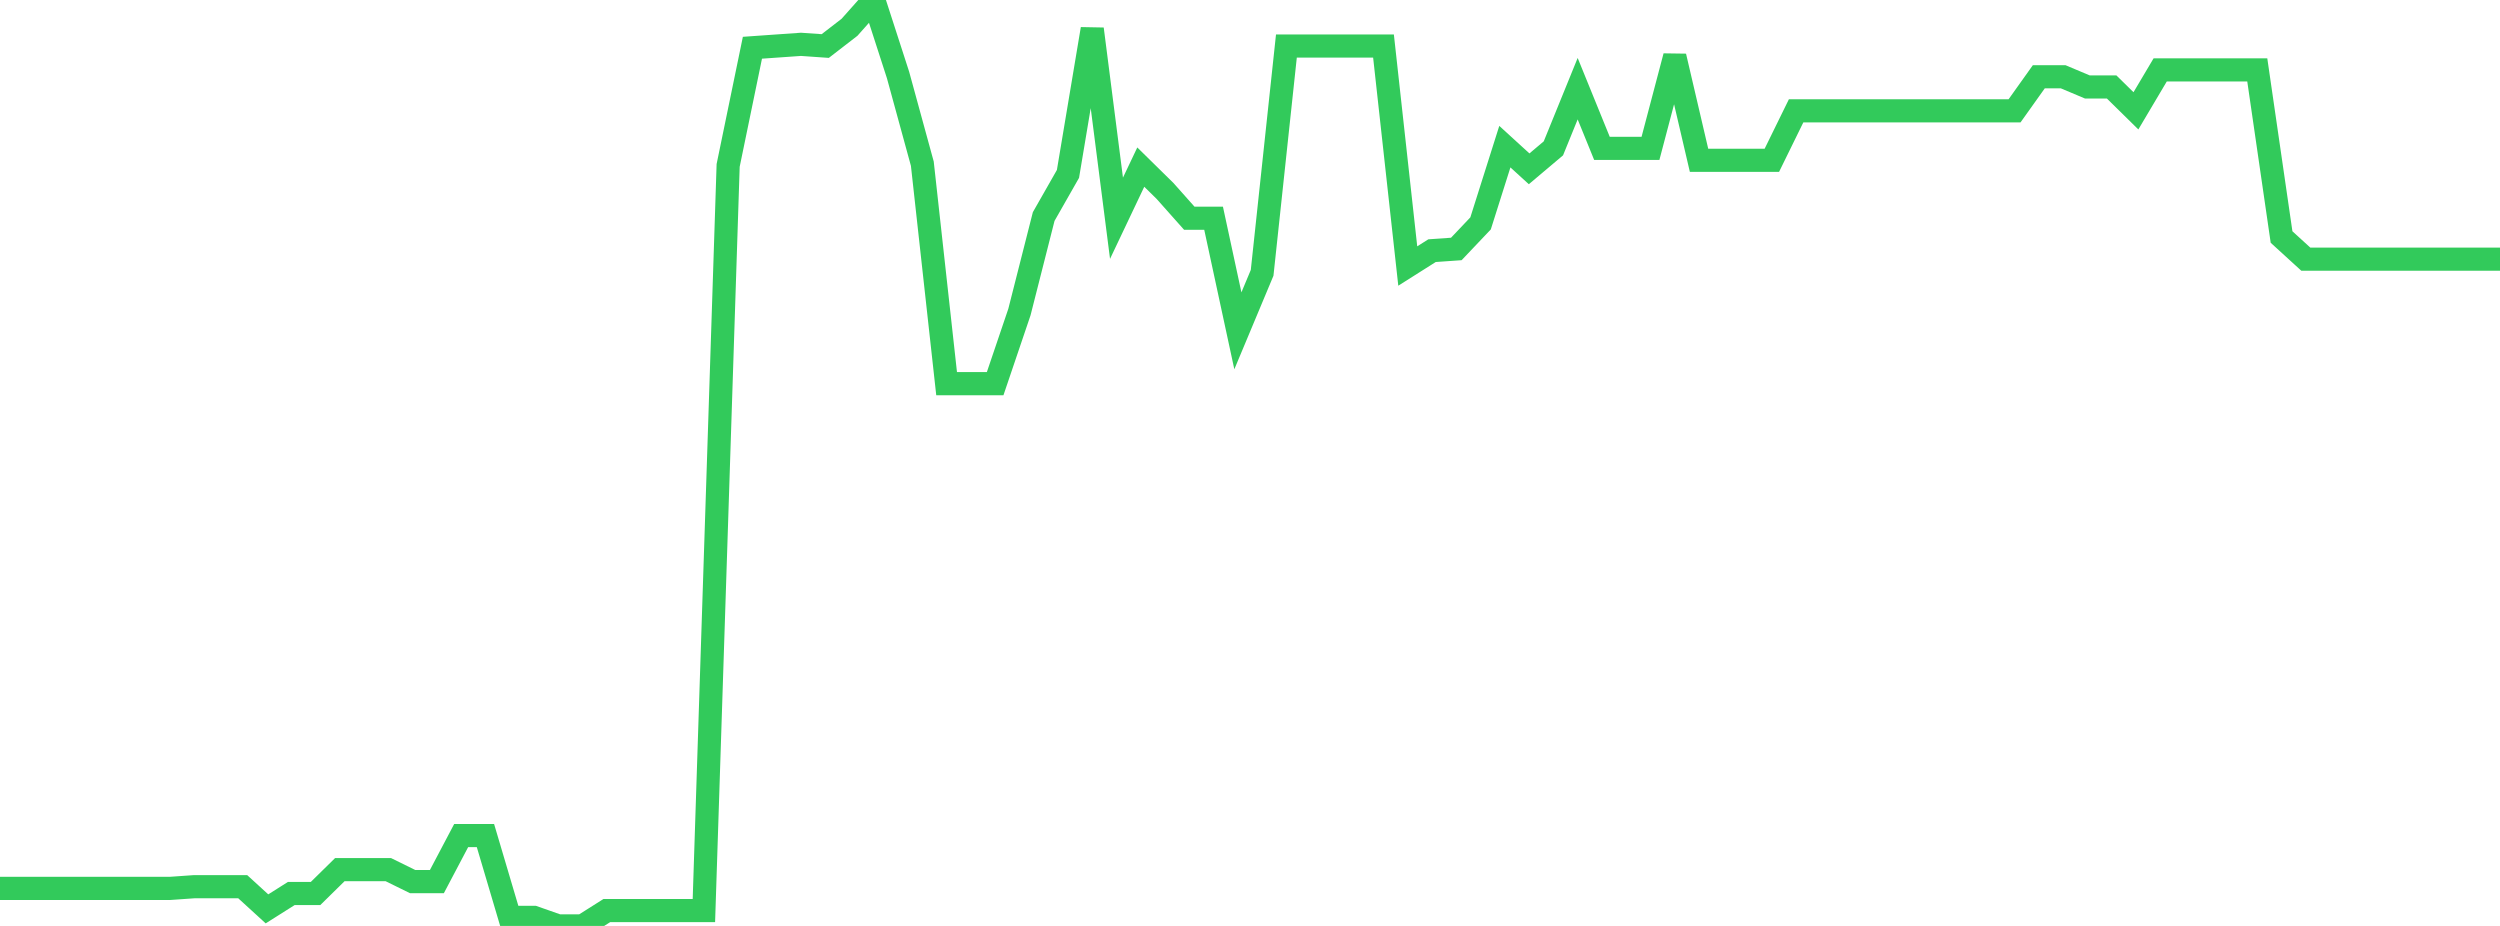 <?xml version="1.0" standalone="no"?>
<!DOCTYPE svg PUBLIC "-//W3C//DTD SVG 1.1//EN" "http://www.w3.org/Graphics/SVG/1.1/DTD/svg11.dtd">

<svg width="135" height="50" viewBox="0 0 135 50" preserveAspectRatio="none" 
  xmlns="http://www.w3.org/2000/svg"
  xmlns:xlink="http://www.w3.org/1999/xlink">


<polyline points="0.0, 47.974 1.311, 47.974 2.621, 47.974 3.932, 47.974 5.243, 47.974 6.553, 47.974 7.864, 47.974 9.175, 47.974 10.485, 47.882 11.796, 47.882 13.107, 47.882 14.417, 49.079 15.728, 48.25 17.039, 48.25 18.35, 46.961 19.66, 46.961 20.971, 46.961 22.282, 47.606 23.592, 47.606 24.903, 45.12 26.214, 45.12 27.524, 49.54 28.835, 49.54 30.146, 50.0 31.456, 50.0 32.767, 49.171 34.078, 49.171 35.388, 49.171 36.699, 49.171 38.01, 49.171 39.32, 8.932 40.631, 2.578 41.942, 2.486 43.252, 2.394 44.563, 2.486 45.874, 1.473 47.184, 0.0 48.495, 4.052 49.806, 8.84 51.117, 20.718 52.427, 20.718 53.738, 20.718 55.049, 16.851 56.359, 11.694 57.67, 9.392 58.981, 1.565 60.291, 11.786 61.602, 9.024 62.913, 10.313 64.223, 11.786 65.534, 11.786 66.845, 17.864 68.155, 14.733 69.466, 2.486 70.777, 2.486 72.087, 2.486 73.398, 2.486 74.709, 2.486 76.019, 14.365 77.33, 13.536 78.641, 13.444 79.951, 12.063 81.262, 7.919 82.573, 9.116 83.883, 8.011 85.194, 4.788 86.505, 8.011 87.816, 8.011 89.126, 8.011 90.437, 3.039 91.748, 8.656 93.058, 8.656 94.369, 8.656 95.68, 8.656 96.99, 5.985 98.301, 5.985 99.612, 5.985 100.922, 5.985 102.233, 5.985 103.544, 5.985 104.854, 5.985 106.165, 5.985 107.476, 5.985 108.786, 5.985 110.097, 4.144 111.408, 4.144 112.718, 4.696 114.029, 4.696 115.34, 5.985 116.65, 3.775 117.961, 3.775 119.272, 3.775 120.583, 3.775 121.893, 3.775 123.204, 12.799 124.515, 13.996 125.825, 13.996 127.136, 13.996 128.447, 13.996 129.757, 13.996 131.068, 13.996 132.379, 13.996 133.689, 13.996 135.0, 13.996" fill="none" stroke="#32ca5b" stroke-width="1.25"/>

</svg>